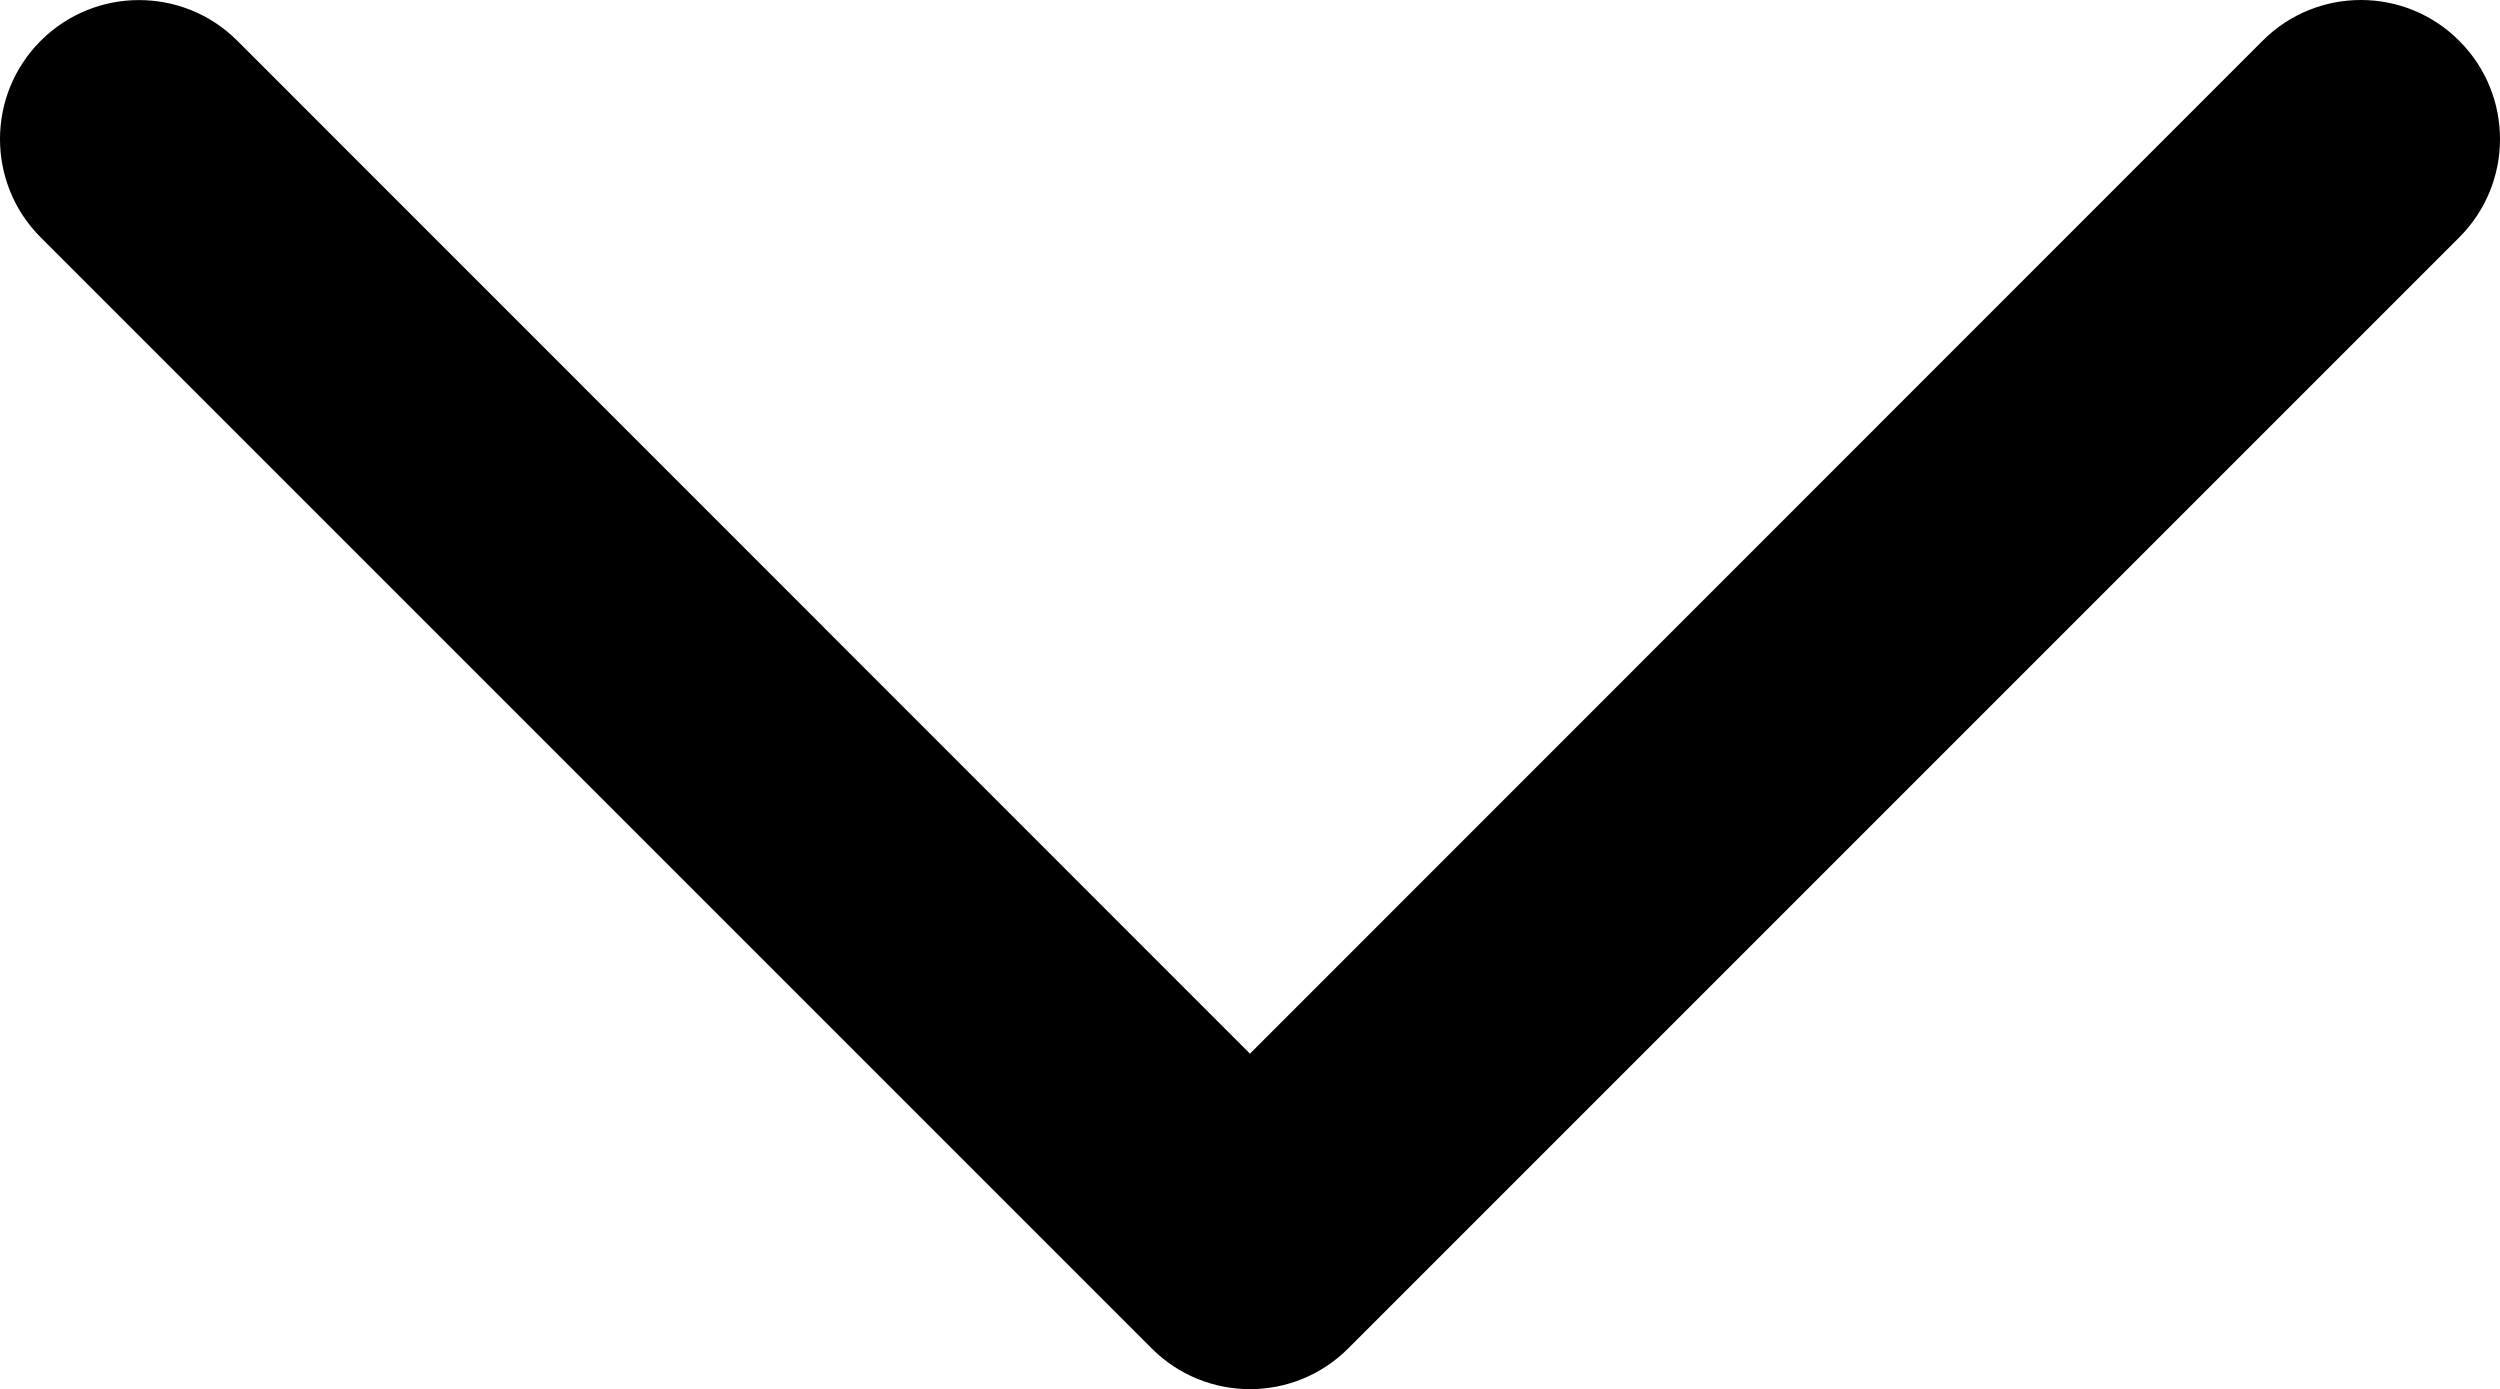 <?xml version="1.0" encoding="utf-8"?>
<!-- Generator: Adobe Illustrator 16.0.0, SVG Export Plug-In . SVG Version: 6.00 Build 0)  -->
<!DOCTYPE svg PUBLIC "-//W3C//DTD SVG 1.1//EN" "http://www.w3.org/Graphics/SVG/1.1/DTD/svg11.dtd">
<svg version="1.1" id="Calque_1" xmlns="http://www.w3.org/2000/svg" xmlns:xlink="http://www.w3.org/1999/xlink" x="0px" y="0px"
	 width="1607.52px" height="893.234px" viewBox="89.179 1774.328 1607.52 893.234"
	 enable-background="new 89.179 1774.328 1607.52 893.234" xml:space="preserve">
<path d="M1670.466,1800.561c-34.826-34.914-91.363-34.986-126.277-0.159c-0.053,0.053-0.106,0.106-0.16,0.159l-651.113,651.292
	l-651.114-651.292c-34.915-34.914-91.522-34.914-126.437,0c-34.915,34.915-34.915,91.522,0,126.437l714.332,714.332
	c34.826,34.915,91.363,34.986,126.277,0.16c0.054-0.054,0.106-0.106,0.16-0.16l714.332-714.332
	c34.914-34.826,34.985-91.362,0.159-126.276C1670.571,1800.667,1670.519,1800.614,1670.466,1800.561z"/>
</svg>
